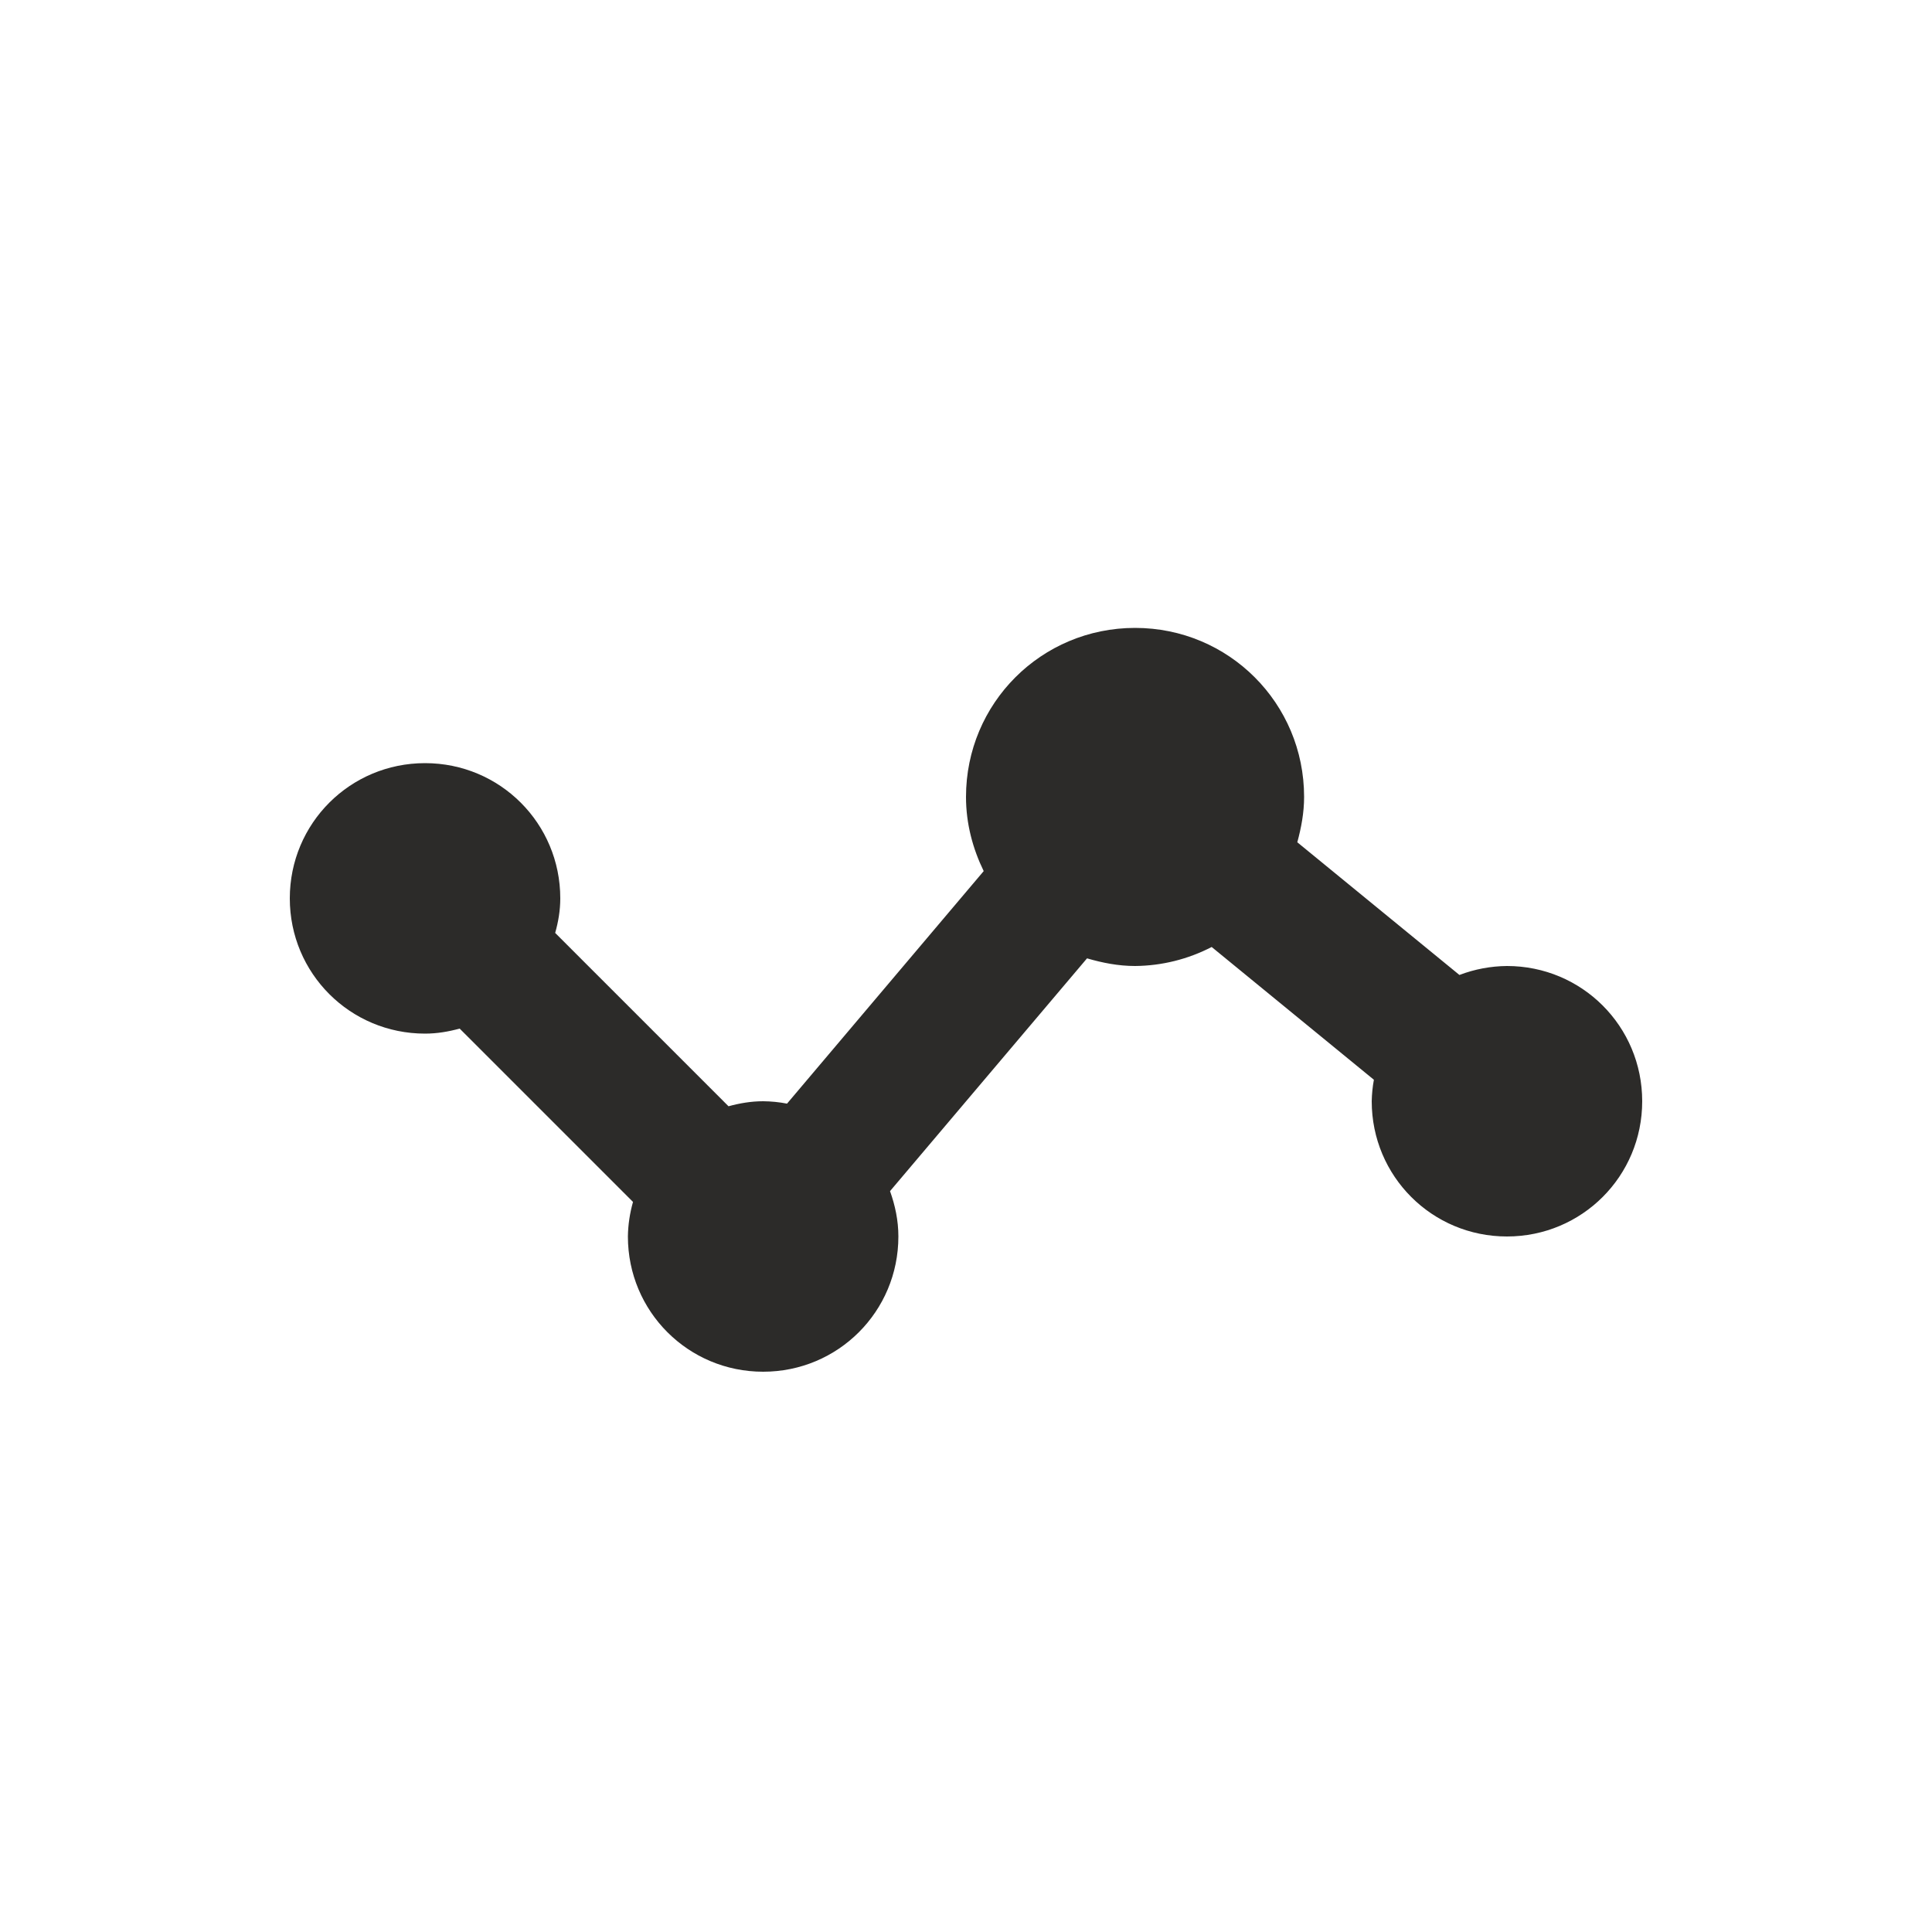 <?xml version="1.0" encoding="UTF-8"?> <svg xmlns="http://www.w3.org/2000/svg" width="25" height="25" viewBox="0 0 25 25" fill="none"><path d="M19.5 12.5C19.29 12.502 19.081 12.541 18.885 12.616L16.787 10.899C16.838 10.711 16.875 10.517 16.875 10.312C16.875 9.1 15.9 8.125 14.688 8.125C13.475 8.125 12.5 9.1 12.5 10.312C12.5 10.659 12.588 10.982 12.729 11.272L10.184 14.281C10.082 14.261 9.979 14.251 9.875 14.25C9.718 14.25 9.57 14.276 9.427 14.315L7.184 12.072C7.224 11.93 7.25 11.782 7.25 11.625C7.25 10.655 6.47 9.875 5.5 9.875C4.53 9.875 3.75 10.655 3.75 11.625C3.75 12.595 4.53 13.375 5.5 13.375C5.657 13.375 5.804 13.349 5.948 13.31L8.191 15.553C8.15 15.698 8.127 15.849 8.125 16C8.125 16.97 8.905 17.75 9.875 17.75C10.845 17.75 11.625 16.97 11.625 16C11.625 15.793 11.583 15.598 11.517 15.413L14.066 12.401C14.265 12.459 14.47 12.5 14.688 12.5C15.033 12.497 15.372 12.413 15.679 12.254L17.778 13.972C17.761 14.064 17.752 14.157 17.75 14.25C17.75 15.22 18.53 16 19.5 16C20.47 16 21.25 15.22 21.25 14.25C21.25 13.28 20.47 12.5 19.5 12.5Z" fill="#2C2B29"></path></svg> 